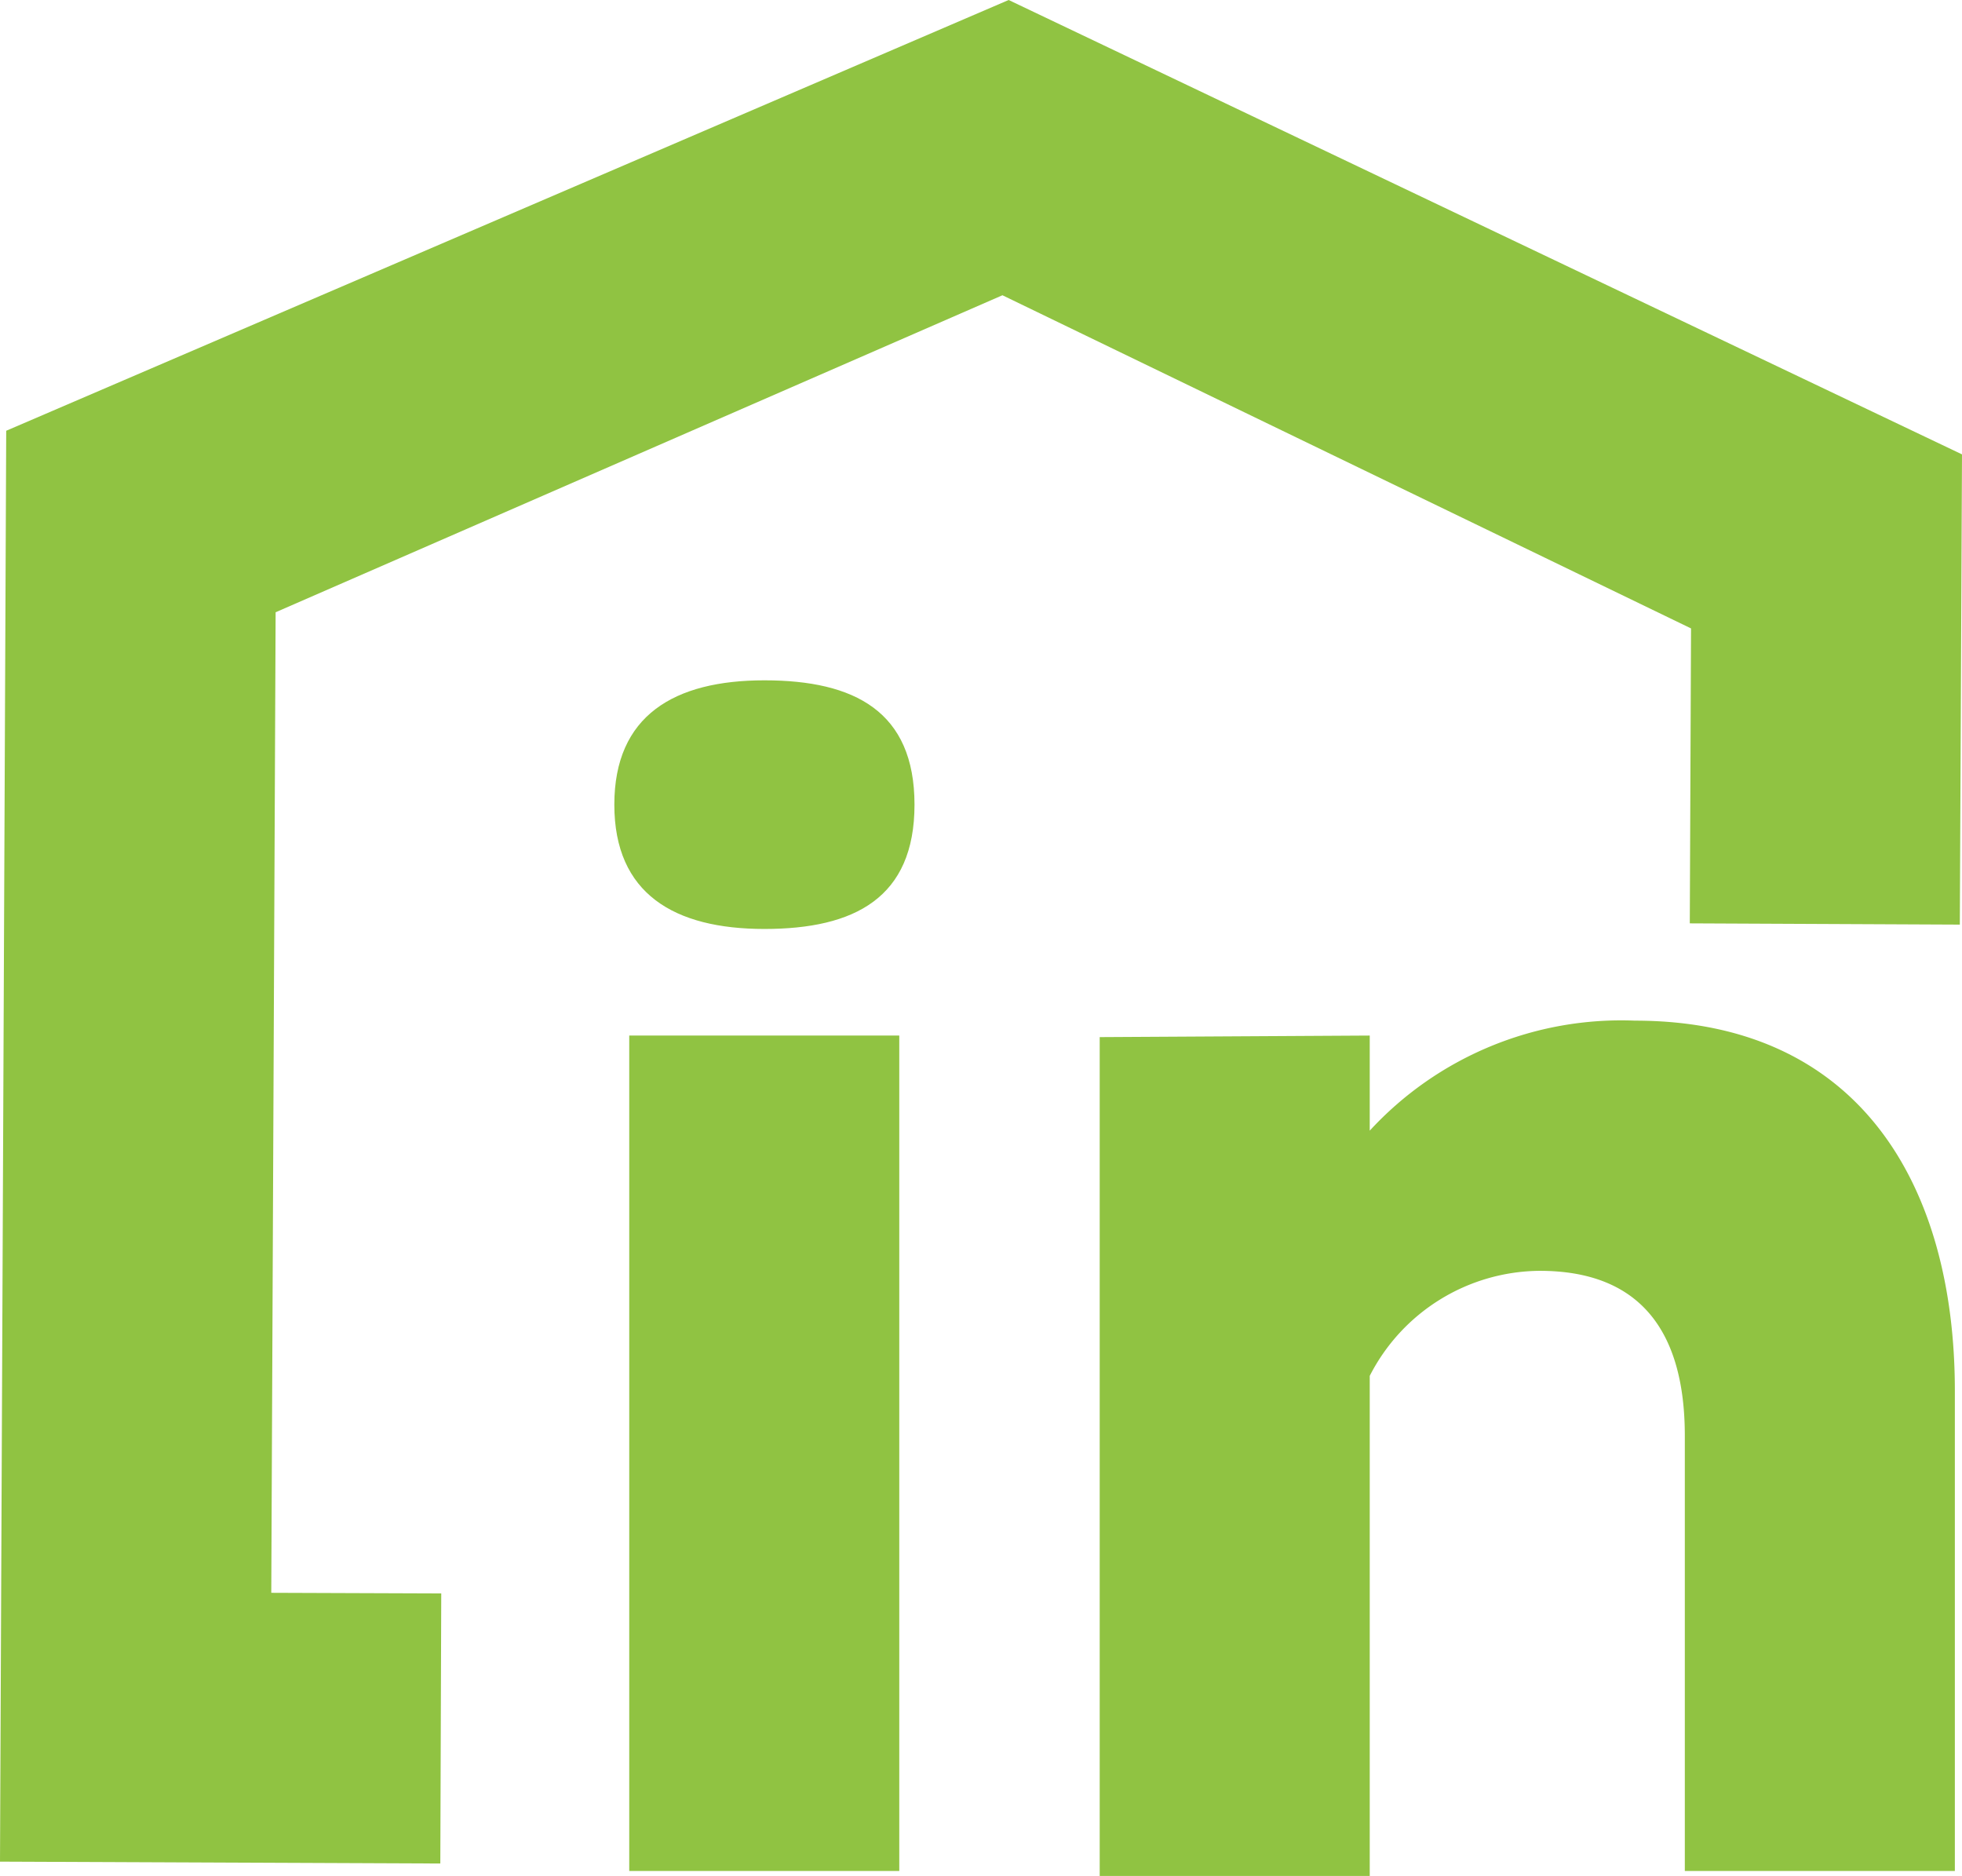 <svg xmlns="http://www.w3.org/2000/svg" viewBox="0 0 63.14 60.36"><defs><style>.cls-1{fill:#90c342;}</style></defs><title>IRE IconsAsset 419</title><g id="Layer_2" data-name="Layer 2"><g id="Layer_1-2" data-name="Layer 1"><path class="cls-1" d="M24.6,21.89c2.9,0,4.83,1,4.83,4s-1.93,4-4.83,4-4.83-1.13-4.83-4,1.93-4,4.83-4M20.25,33.32h8.69V60.2H20.25Z"/><path class="cls-1" d="M44.08,33.32v3.06a11,11,0,0,1,8.53-3.54c7.24,0,10.3,5.31,10.3,11.91V60.2H54.22v-14c0-3.38-1.45-5.31-4.67-5.31a6.19,6.19,0,0,0-5.47,3.38v16.1H35.39v-27Z"/><polygon class="cls-1" points="14.17 59.96 0 59.9 0.2 13.86 32.46 0 63.14 14.62 63.07 29.75 54.38 29.71 54.42 20.22 32.26 9.5 8.87 19.7 8.73 51.25 14.2 51.27 14.17 59.96"/></g></g></svg>